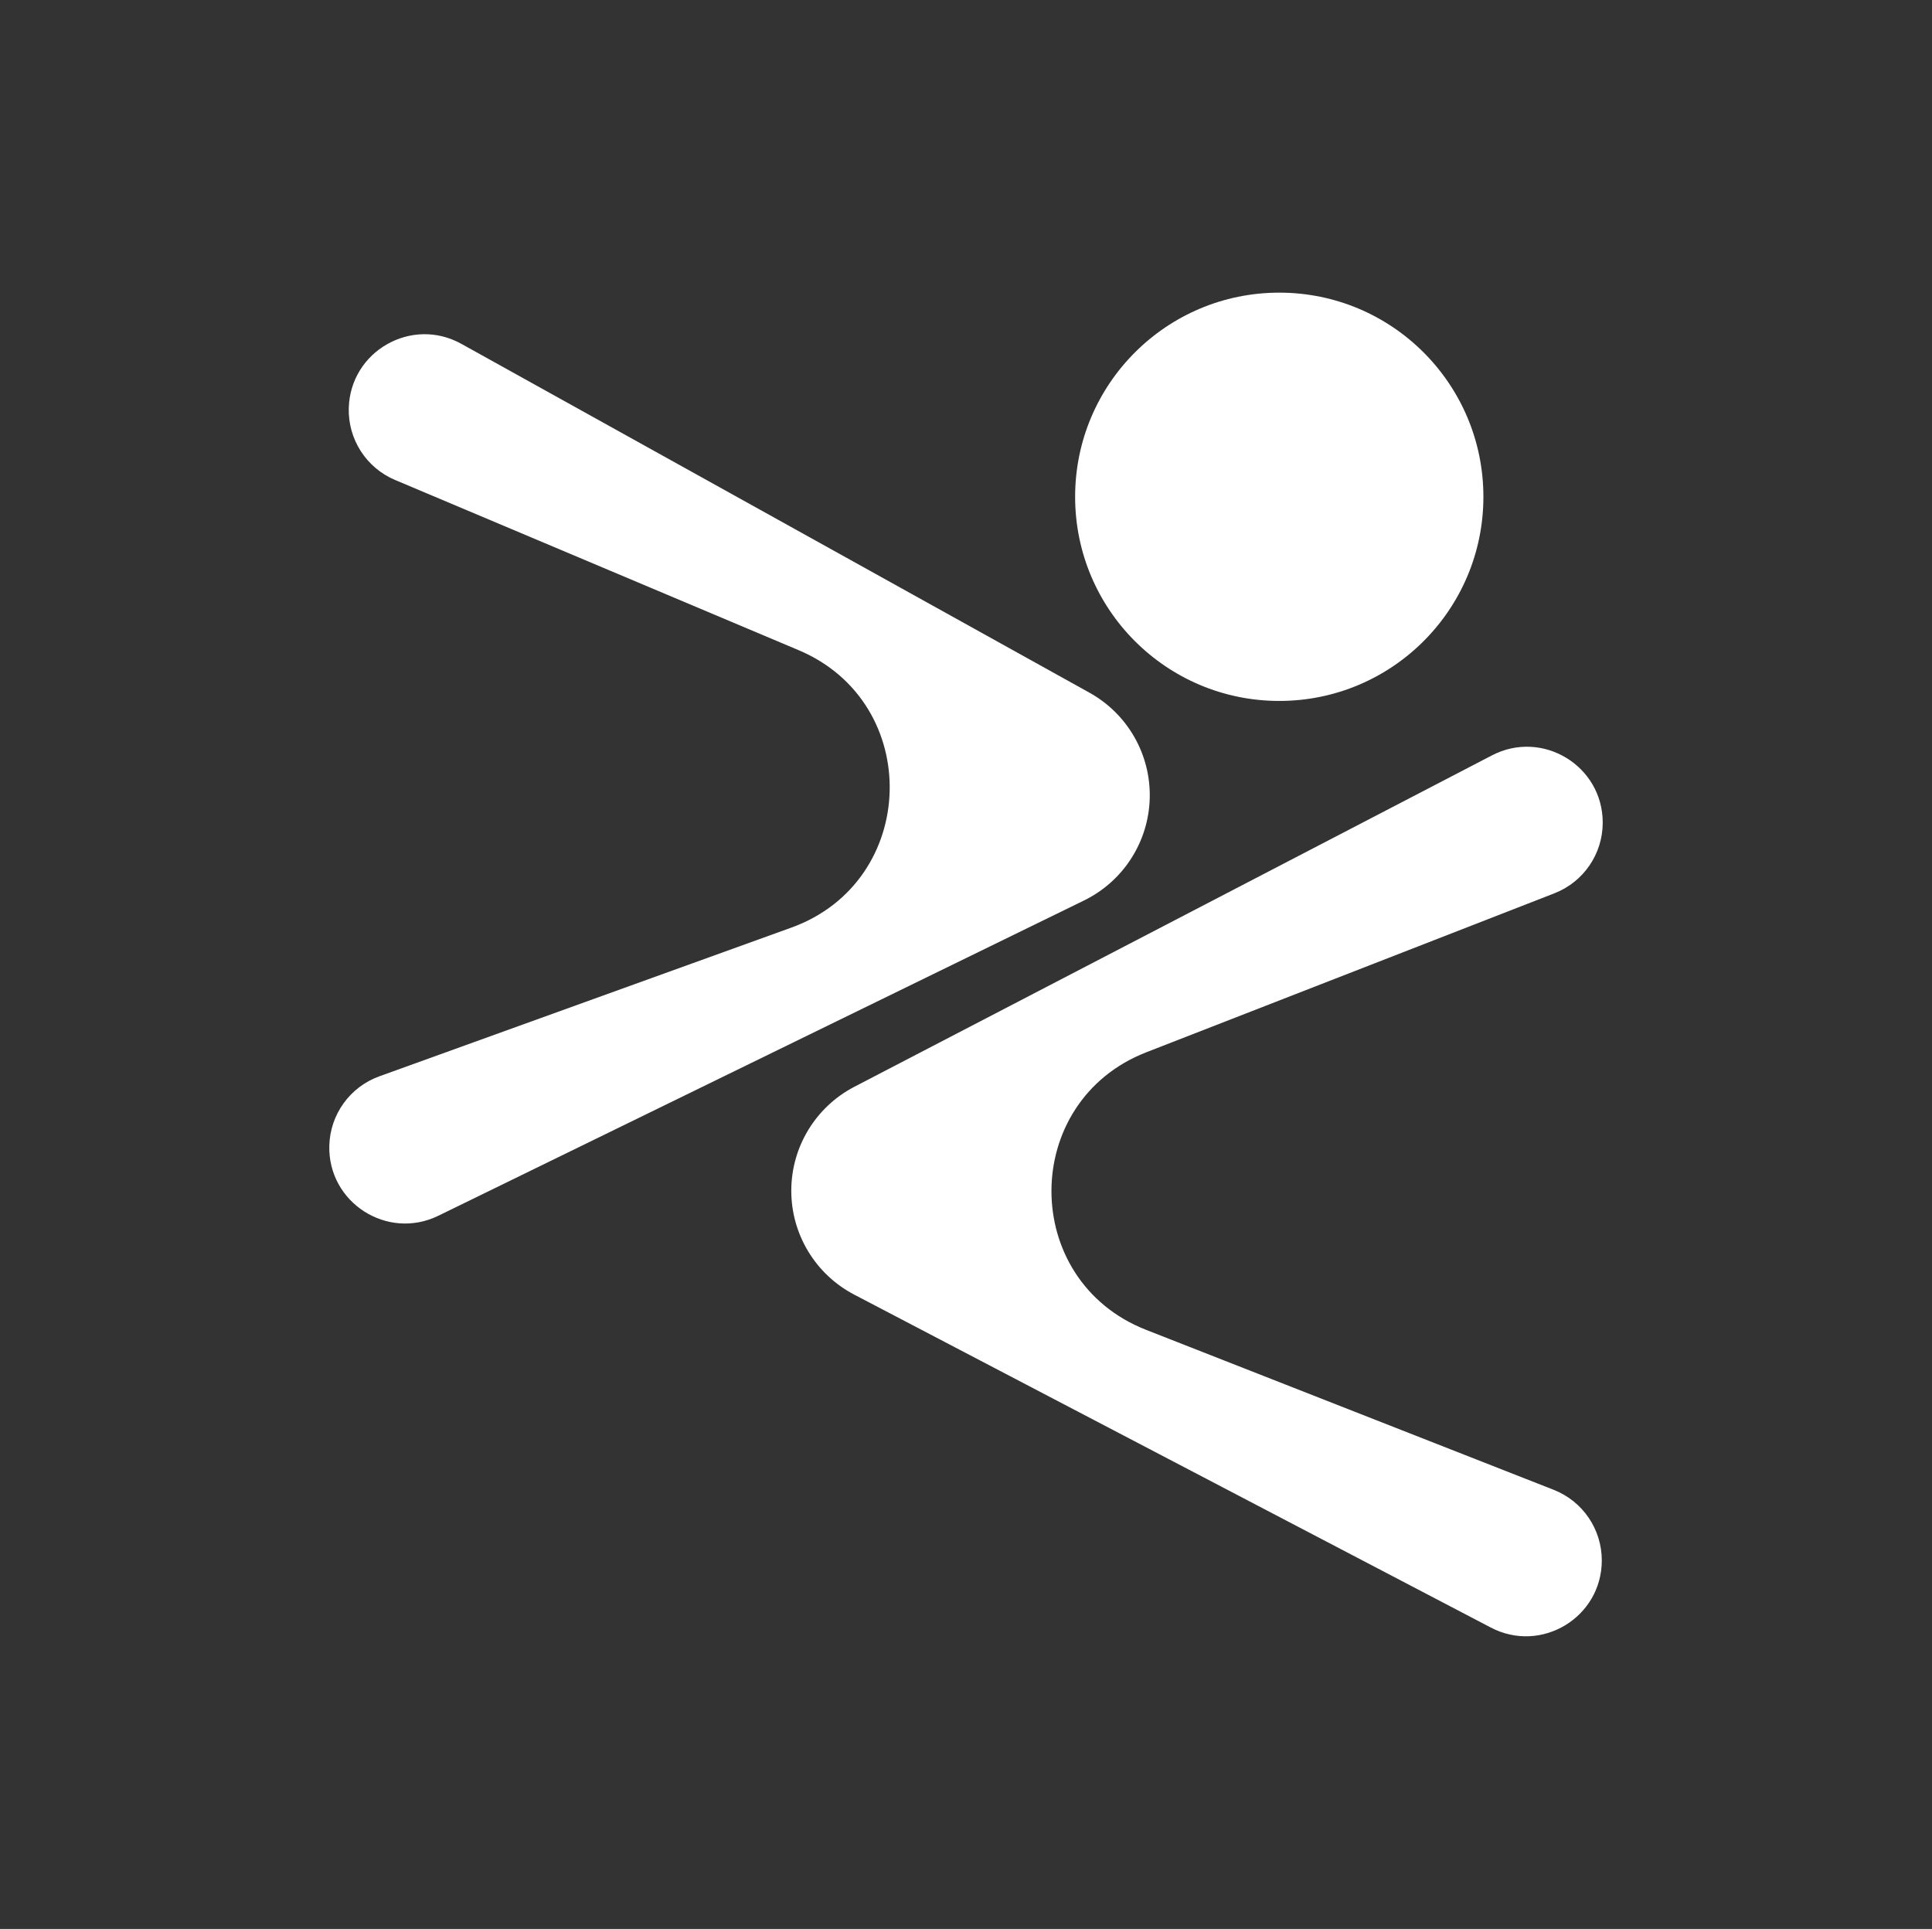 <svg xmlns="http://www.w3.org/2000/svg" fill="none" viewBox="0 0 614 613" height="613" width="614">
<rect x="0" y="0" width="614" height="613" fill="#333333" stroke="none"/>
<path fill="white" d="M474.151 240.05C490.201 231.708 509.377 243.369 509.355 261.458C509.342 271.378 503.251 280.276 494.007 283.877L364.323 334.396C324.157 350.043 324.085 406.854 364.212 422.602L428.99 448.025L493.768 473.449C503.002 477.073 509.072 485.986 509.059 495.906C509.036 513.995 489.831 525.608 473.801 517.226L271.462 411.412C259.161 404.979 251.457 392.239 251.475 378.357C251.492 364.475 259.228 351.755 271.545 345.353L474.151 240.05Z"></path>
<path fill="white" d="M110.841 129.698C111.318 111.616 130.809 100.489 146.623 109.271L346.24 220.132C358.377 226.872 365.758 239.802 365.392 253.679C365.025 267.556 356.973 280.078 344.498 286.169L139.312 386.351C123.058 394.287 104.18 382.148 104.657 364.065C104.919 354.149 111.232 345.406 120.563 342.039L251.475 294.792C292.021 280.159 293.52 223.367 253.801 206.616L125.563 152.533C116.422 148.678 110.579 139.615 110.841 129.698Z"></path>
<path fill="white" d="M471.432 157.876C471.432 193.706 442.386 222.752 406.556 222.752C370.726 222.752 341.68 193.706 341.68 157.876C341.68 122.046 370.726 93 406.556 93C442.386 93 471.432 122.046 471.432 157.876Z"></path>
</svg>
